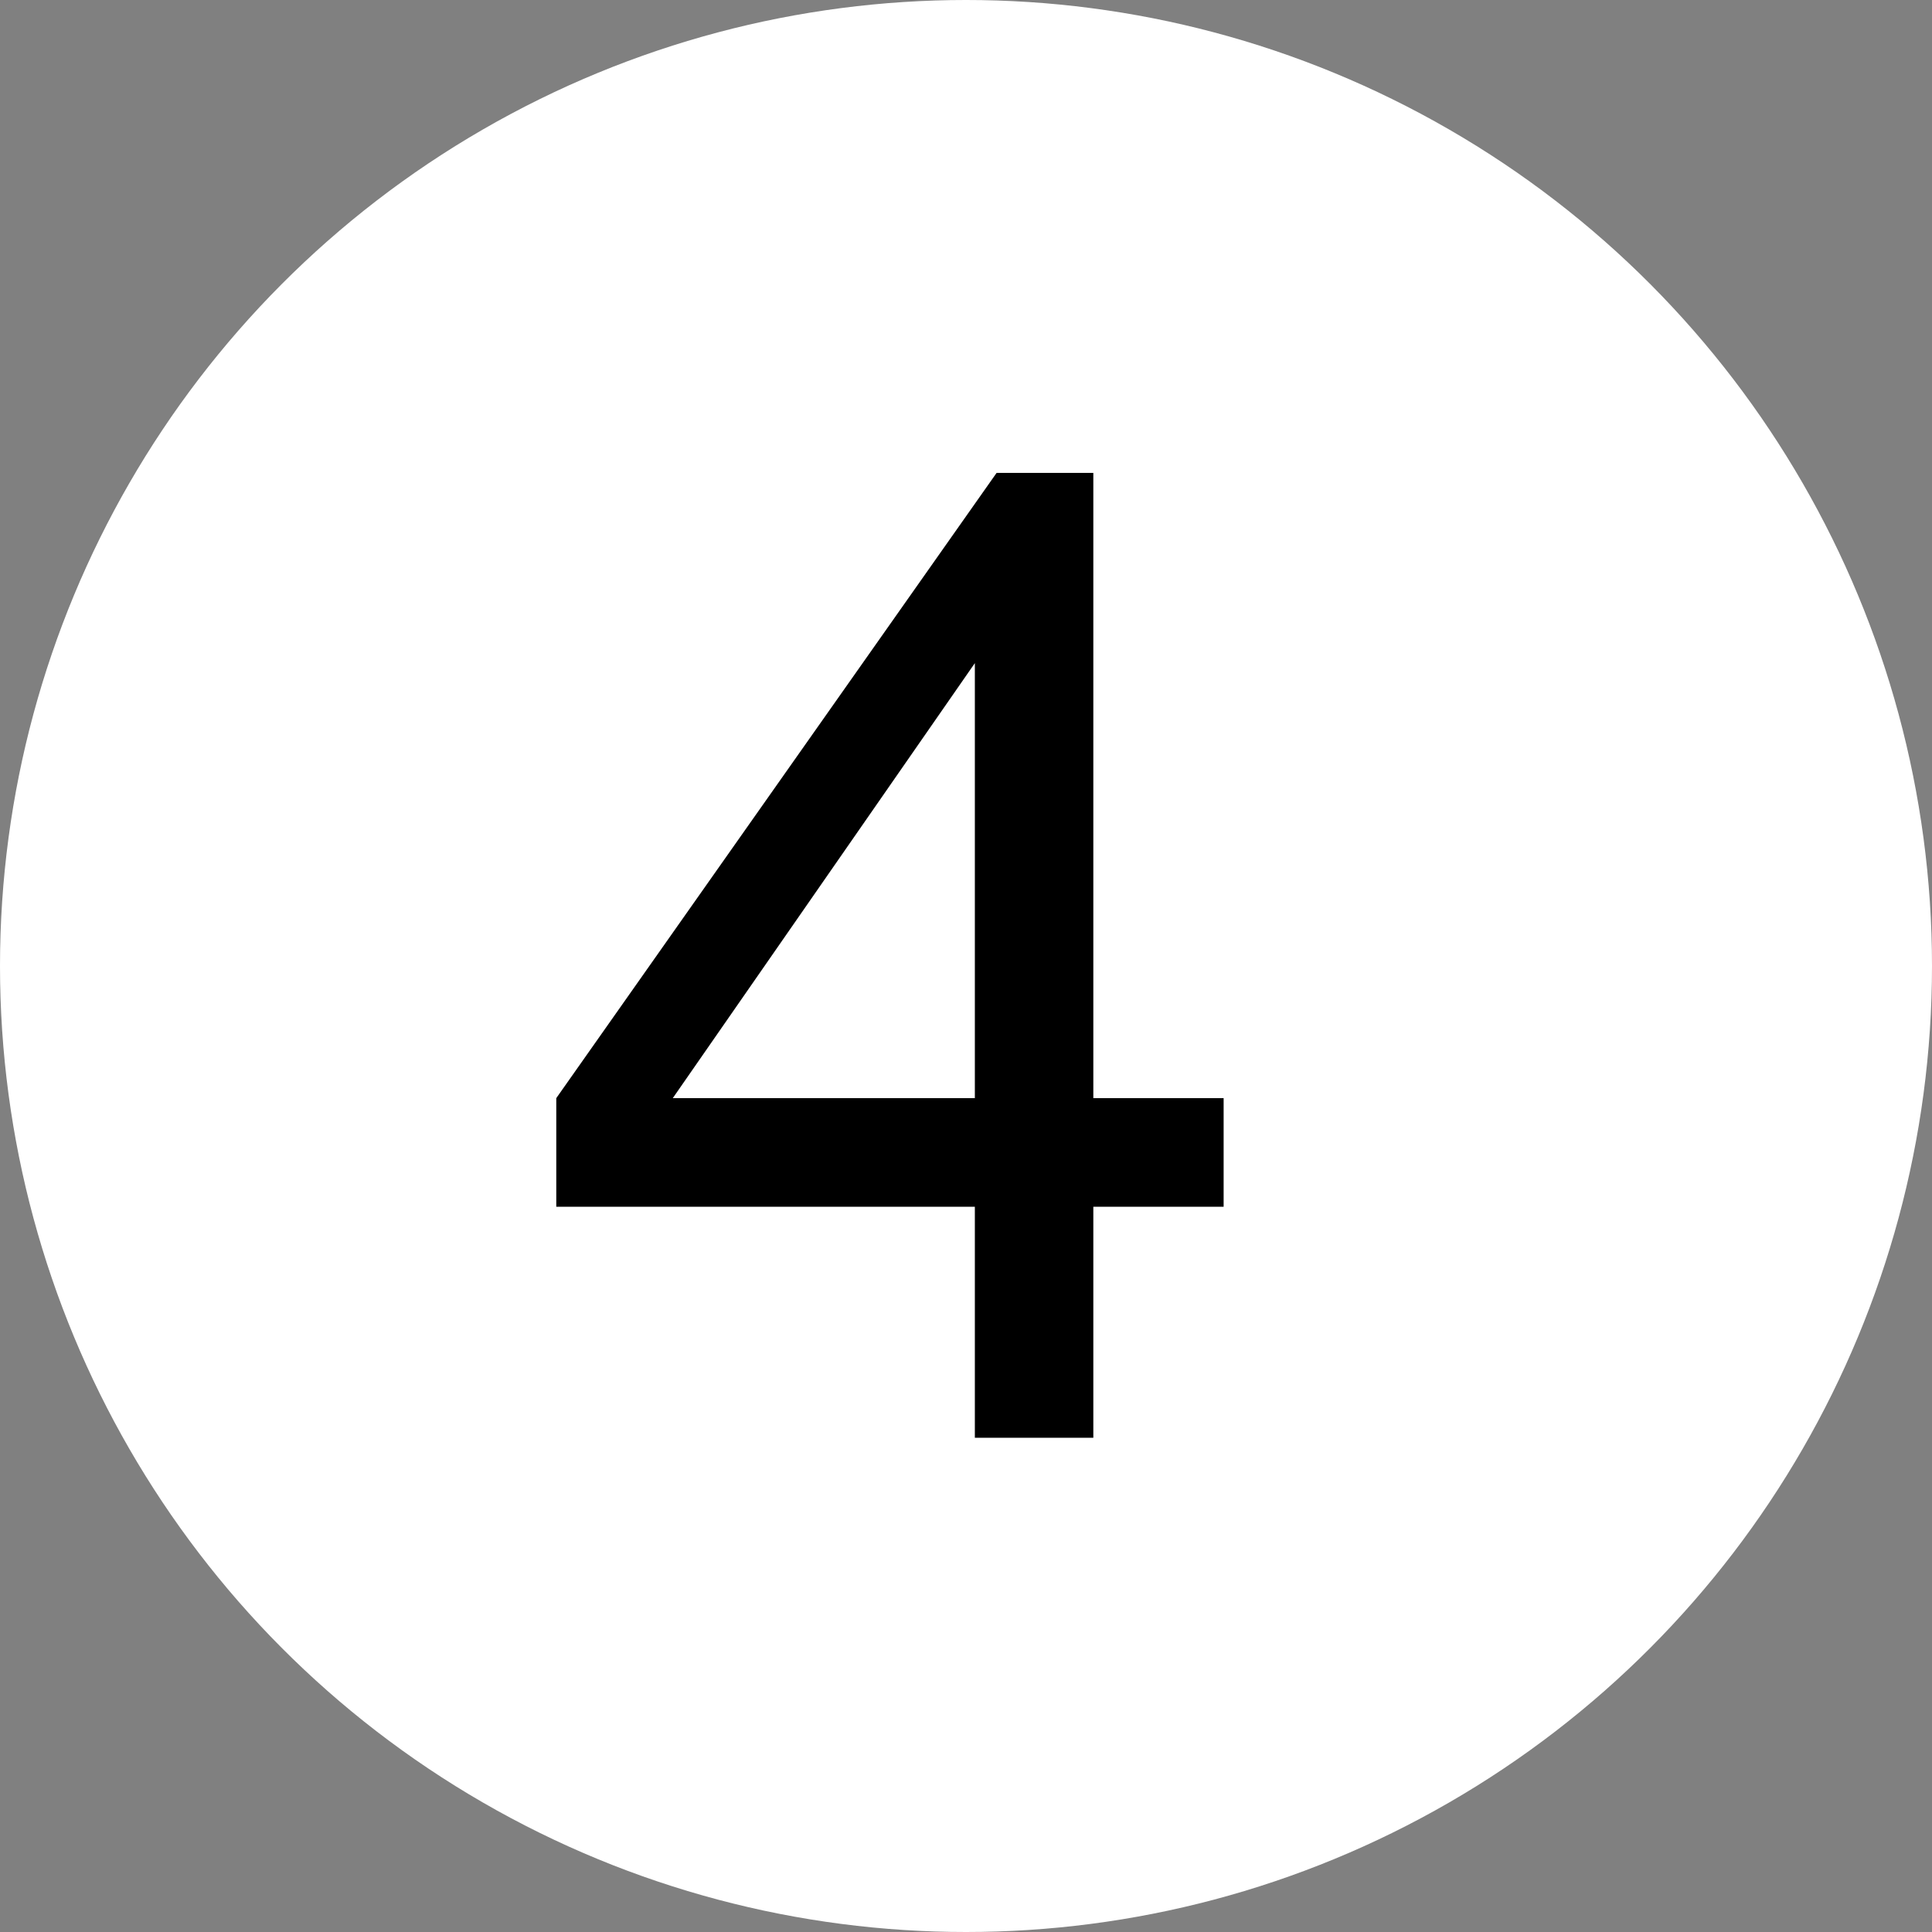 <svg width="43" height="43" viewBox="0 0 43 43" fill="none" xmlns="http://www.w3.org/2000/svg">
<rect x="0" y="0" width="43" height="43" fill="#808080" stroke="none"/>
<circle cx="21.5" cy="21.5" r="21.5" fill="#FFF"/>
<path d="M21.697 32V26.858H12.381V24.441L22.181 10.525H24.334V24.441H27.234V26.858H24.334V32H21.697ZM21.697 24.441V14.759L14.974 24.441H21.697Z" fill="black"/>
</svg>
